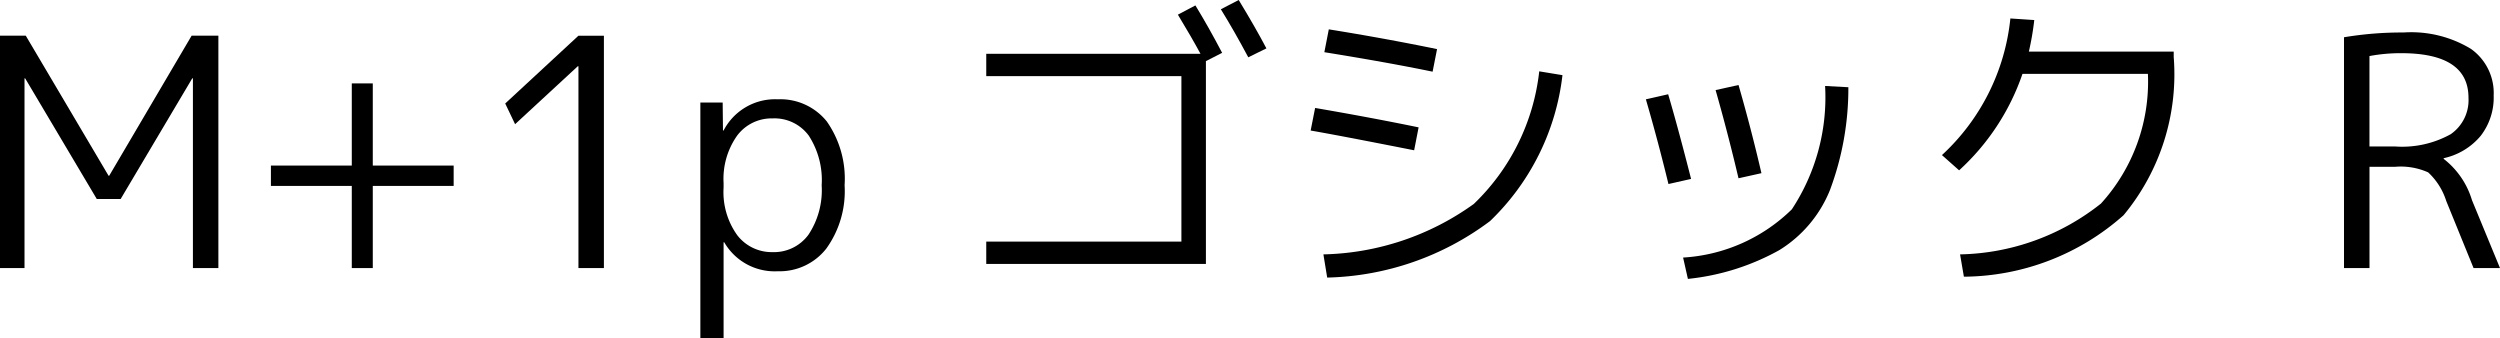 <svg id="レイヤー_1" data-name="レイヤー 1" xmlns="http://www.w3.org/2000/svg" viewBox="0 0 73.944 10"><title>font</title><g id="_グループ_" data-name="&lt;グループ&gt;"><path id="_複合パス_" data-name="&lt;複合パス&gt;" d="M0,7.929V1.055H0.762L3.211,5.198H3.23L5.668,1.055H6.459V7.929H5.706V2.316H5.687L3.569,5.885H2.862L0.743,2.316H0.725V7.929H0Z"/><path id="_複合パス_2" data-name="&lt;複合パス&gt;" d="M11.026,2.467V4.897h2.392v0.602H11.026V7.929H10.405V5.499H8.013V4.897H10.405V2.467h0.621Z"/><path id="_複合パス_3" data-name="&lt;複合パス&gt;" d="M17.109,7.929V1.959H17.09L15.235,3.673l-0.292-.612,2.166-2.005h0.753V7.929H17.109Z"/><path id="_複合パス_4" data-name="&lt;複合パス&gt;" d="M23.003,8.023a1.722,1.722,0,0,1-1.582-.857H21.402V10H20.715V3.032h0.66l0.009,0.828H21.402a1.715,1.715,0,0,1,1.601-.923,1.762,1.762,0,0,1,1.451.654,2.952,2.952,0,0,1,.527,1.888A2.901,2.901,0,0,1,24.439,7.354,1.754,1.754,0,0,1,23.003,8.023Zm1.3-2.543a2.415,2.415,0,0,0-.382-1.469,1.258,1.258,0,0,0-1.068-.509,1.272,1.272,0,0,0-1.05.509,2.21,2.21,0,0,0-.401,1.403v0.132a2.183,2.183,0,0,0,.405,1.412,1.285,1.285,0,0,0,1.045.499,1.262,1.262,0,0,0,1.059-.513A2.379,2.379,0,0,0,24.303,5.48Z"/><path id="_複合パス_5" data-name="&lt;複合パス&gt;" d="M34.839,0.434l0.518-.274q0.386,0.631.791,1.403l-0.48.245v5.998H29.171v-0.659h5.772V2.251H29.171v-0.659H35.508Q35.254,1.12,34.839.434Zm1.271-.16L36.638,0q0.499,0.82.819,1.431l-0.536.264Q36.505,0.913,36.11.274Z"/><path id="_複合パス_6" data-name="&lt;複合パス&gt;" d="M38.766,3.861l0.132-.668q1.648,0.283,3.061.574l-0.132.678Q39.585,4.002,38.766,3.861Zm0.377,3.663a7.9,7.9,0,0,0,4.449-1.492,6.413,6.413,0,0,0,1.935-3.922l0.687,0.113A7.117,7.117,0,0,1,44.072,6.539a8.34,8.34,0,0,1-4.817,1.671Zm0.028-5.979,0.132-.677q1.638,0.263,3.202.584l-0.132.668Q41.045,1.846,39.171,1.544Z"/><path id="_複合パス_7" data-name="&lt;複合パス&gt;" d="M48.681,2.938l0.659-.15q0.292,0.989.678,2.504l-0.669.151Q49.03,4.134,48.681,2.938Zm5.989-.358a8.569,8.569,0,0,1-.546,3.046,3.716,3.716,0,0,1-1.493,1.77,7.012,7.012,0,0,1-2.707.853l-0.142-.631a5.016,5.016,0,0,0,3.216-1.426,6.021,6.021,0,0,0,.984-3.649Zm-3.926.085,0.677-.151q0.377,1.309.678,2.608l-0.678.151Q51.101,3.917,50.743,2.665Z"/><path id="_複合パス_8" data-name="&lt;複合パス&gt;" d="M63.53,2.185H59.82a6.874,6.874,0,0,1-1.874,2.853l-0.508-.451A6.376,6.376,0,0,0,59.462.546L60.169,0.593a8.364,8.364,0,0,1-.16.933h4.284V1.686A6.527,6.527,0,0,1,62.81,6.366a7.182,7.182,0,0,1-4.723,1.818l-0.113-.66A6.905,6.905,0,0,0,62.141,6.021,5.35,5.35,0,0,0,63.53,2.185Z"/><path id="_複合パス_9" data-name="&lt;複合パス&gt;" d="M69.33,7.929V1.102a10.366,10.366,0,0,1,1.761-.141,3.401,3.401,0,0,1,1.992.484,1.599,1.599,0,0,1,.674,1.38,1.847,1.847,0,0,1-.386,1.195,1.967,1.967,0,0,1-1.093.659V4.699a2.429,2.429,0,0,1,.838,1.224l0.828,2.006H73.162l-0.809-1.987a1.954,1.954,0,0,0-.533-0.843,1.983,1.983,0,0,0-.984-0.165H70.084V7.929H69.33ZM70.084,4.332h0.753a2.958,2.958,0,0,0,1.648-.362,1.225,1.225,0,0,0,.527-1.078q0-1.318-1.987-1.319a4.988,4.988,0,0,0-.942.085V4.332Z"/></g></svg>